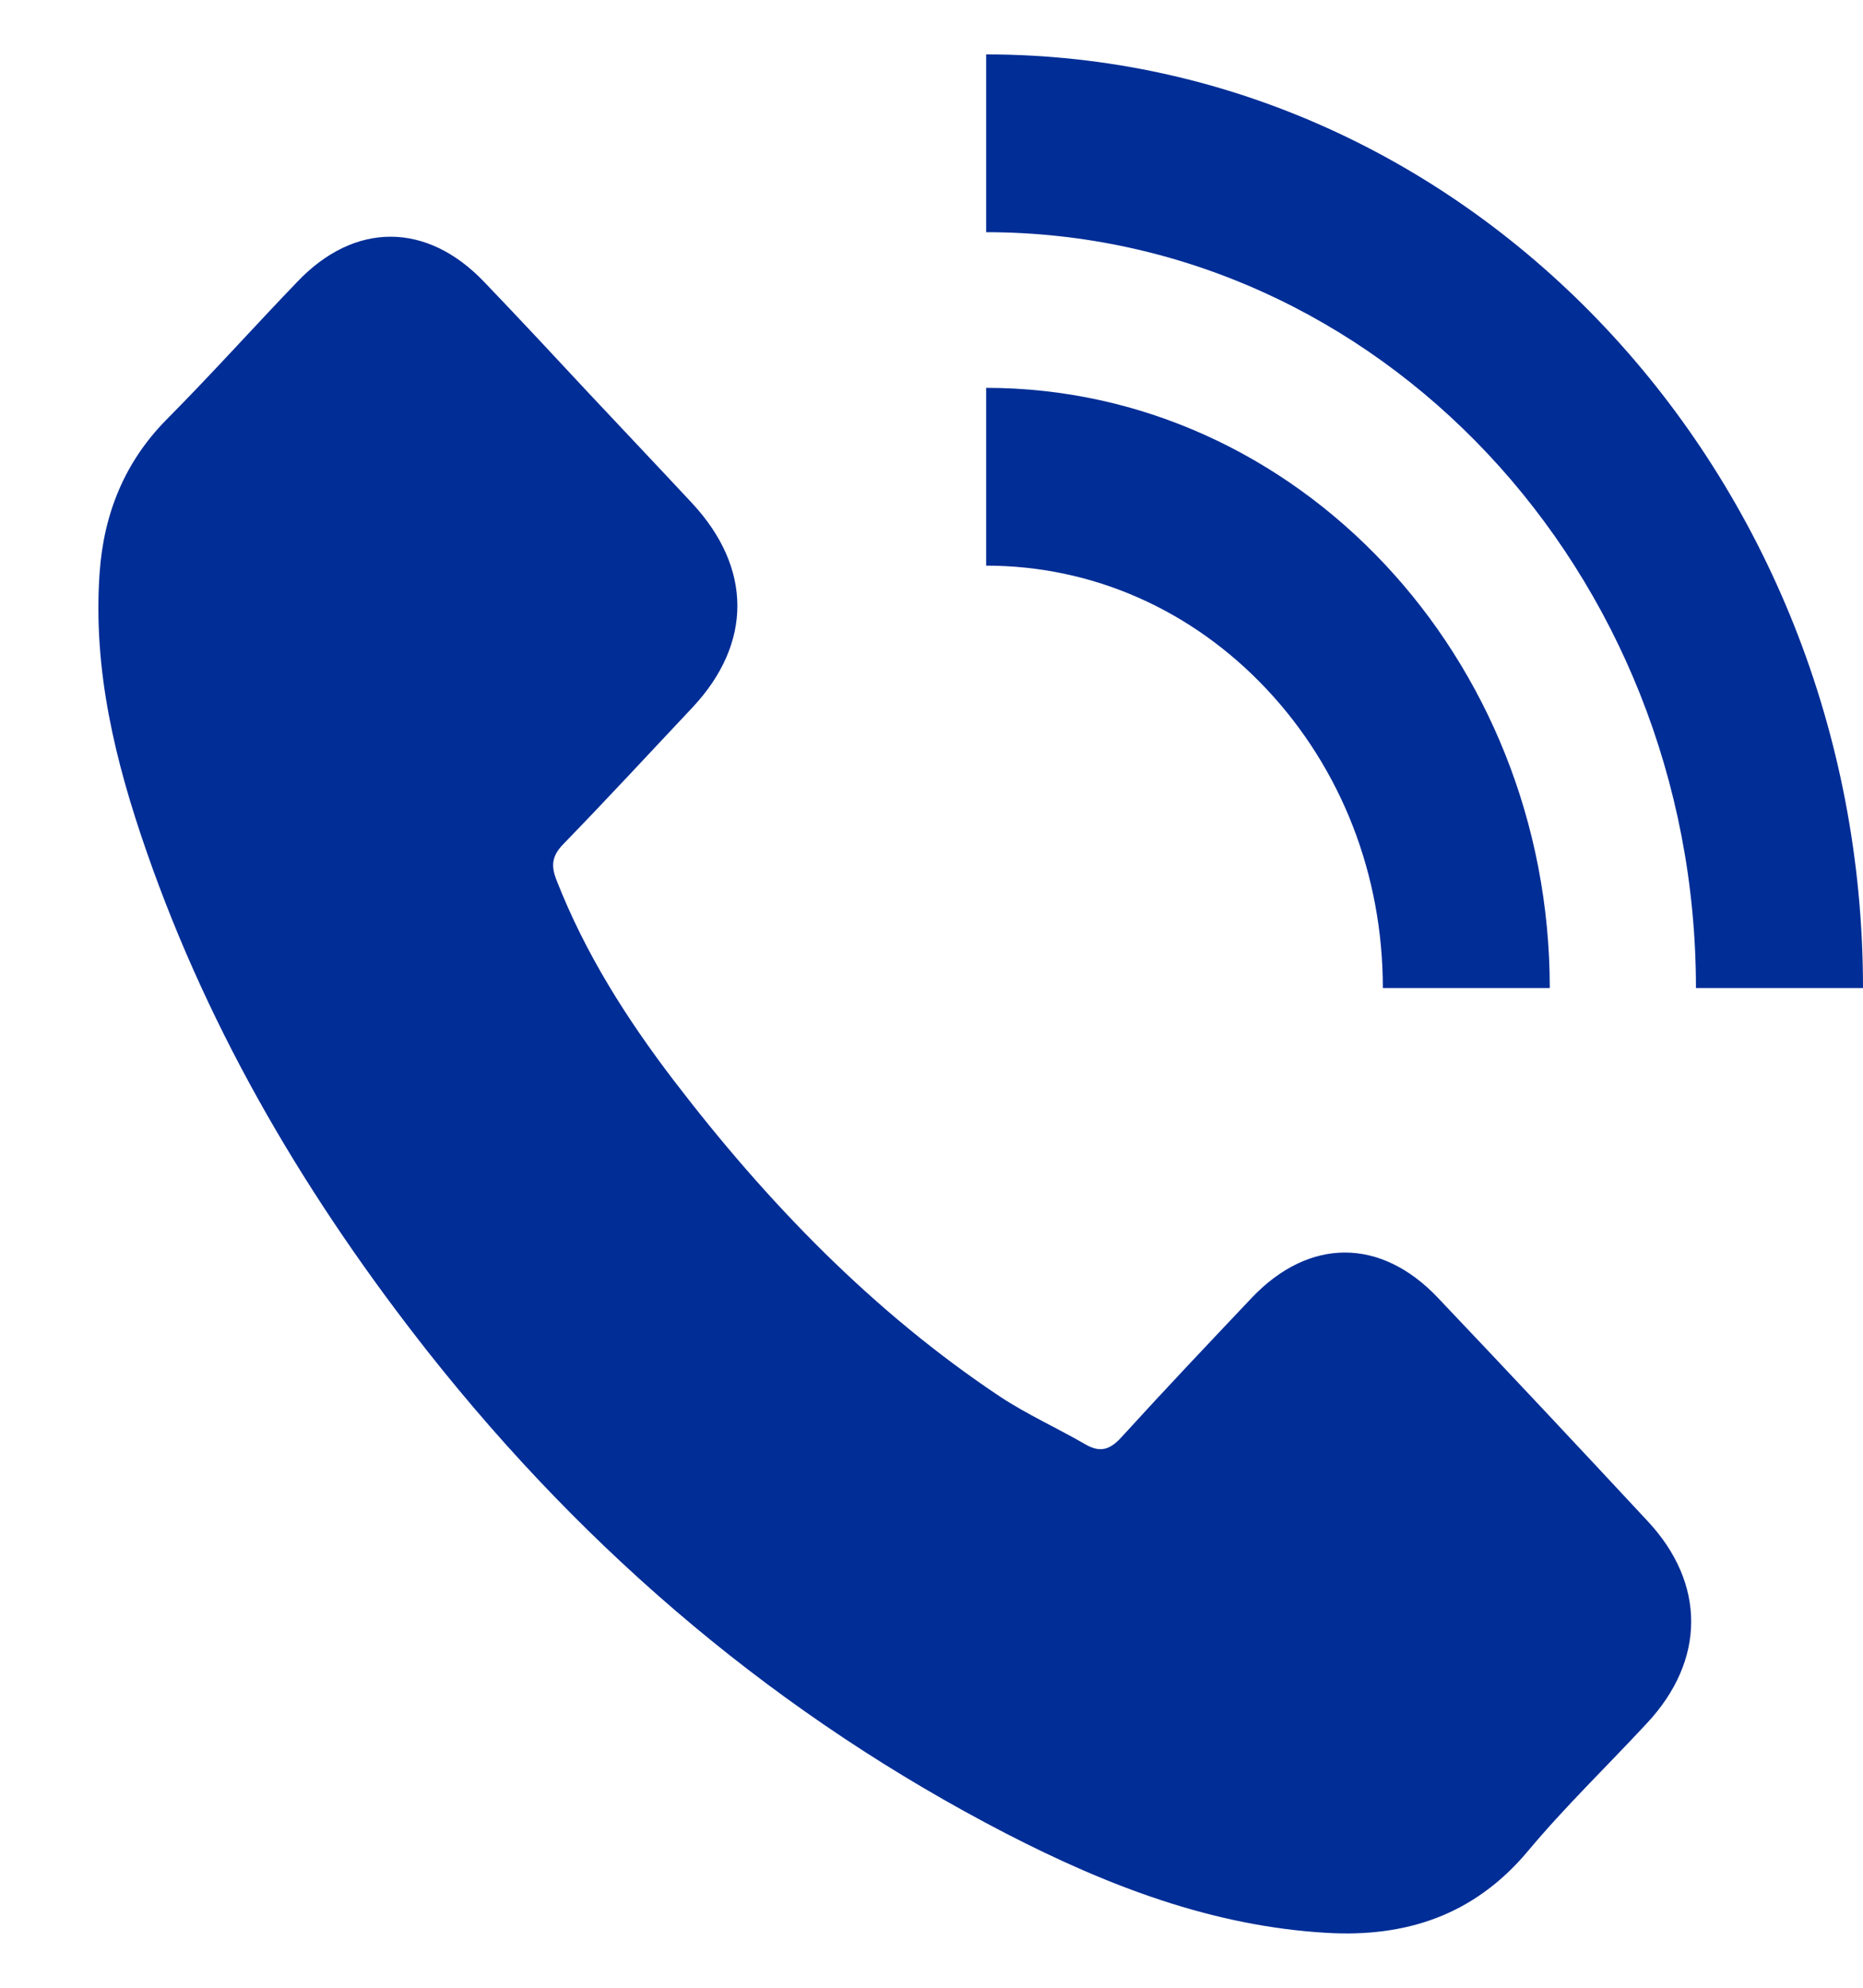 <svg width="15" height="16" viewBox="0 0 15 16" fill="none" xmlns="http://www.w3.org/2000/svg">
<path d="M1.18 6.854C0.929 6.132 0.747 5.395 0.802 4.611C0.836 4.129 1.006 3.718 1.338 3.38C1.699 3.017 2.039 2.637 2.394 2.268C2.856 1.783 3.436 1.786 3.897 2.268C4.183 2.566 4.466 2.87 4.749 3.174C5.023 3.466 5.3 3.758 5.574 4.052C6.056 4.572 6.059 5.177 5.577 5.693C5.23 6.061 4.887 6.433 4.535 6.795C4.443 6.89 4.434 6.97 4.483 7.09C4.714 7.68 5.049 8.205 5.424 8.696C6.18 9.685 7.034 10.564 8.052 11.242C8.272 11.387 8.511 11.494 8.739 11.626C8.857 11.694 8.935 11.672 9.03 11.568C9.374 11.19 9.726 10.819 10.078 10.447C10.539 9.962 11.116 9.959 11.578 10.447C12.144 11.043 12.706 11.642 13.266 12.244C13.736 12.747 13.733 13.365 13.26 13.871C12.94 14.216 12.602 14.541 12.302 14.9C11.864 15.423 11.31 15.595 10.681 15.558C9.763 15.505 8.918 15.18 8.101 14.759C6.289 13.822 4.743 12.523 3.447 10.883C2.489 9.667 1.699 8.346 1.18 6.854ZM15 7.953C15 3.81 11.832 0.438 7.94 0.438V1.869C11.091 1.869 13.655 4.599 13.655 7.953H15ZM11.134 7.953H12.478C12.478 5.29 10.441 3.122 7.94 3.122V4.553C8.794 4.553 9.596 4.906 10.199 5.548C10.802 6.19 11.134 7.044 11.134 7.953Z" fill="#002D96"/>
</svg>